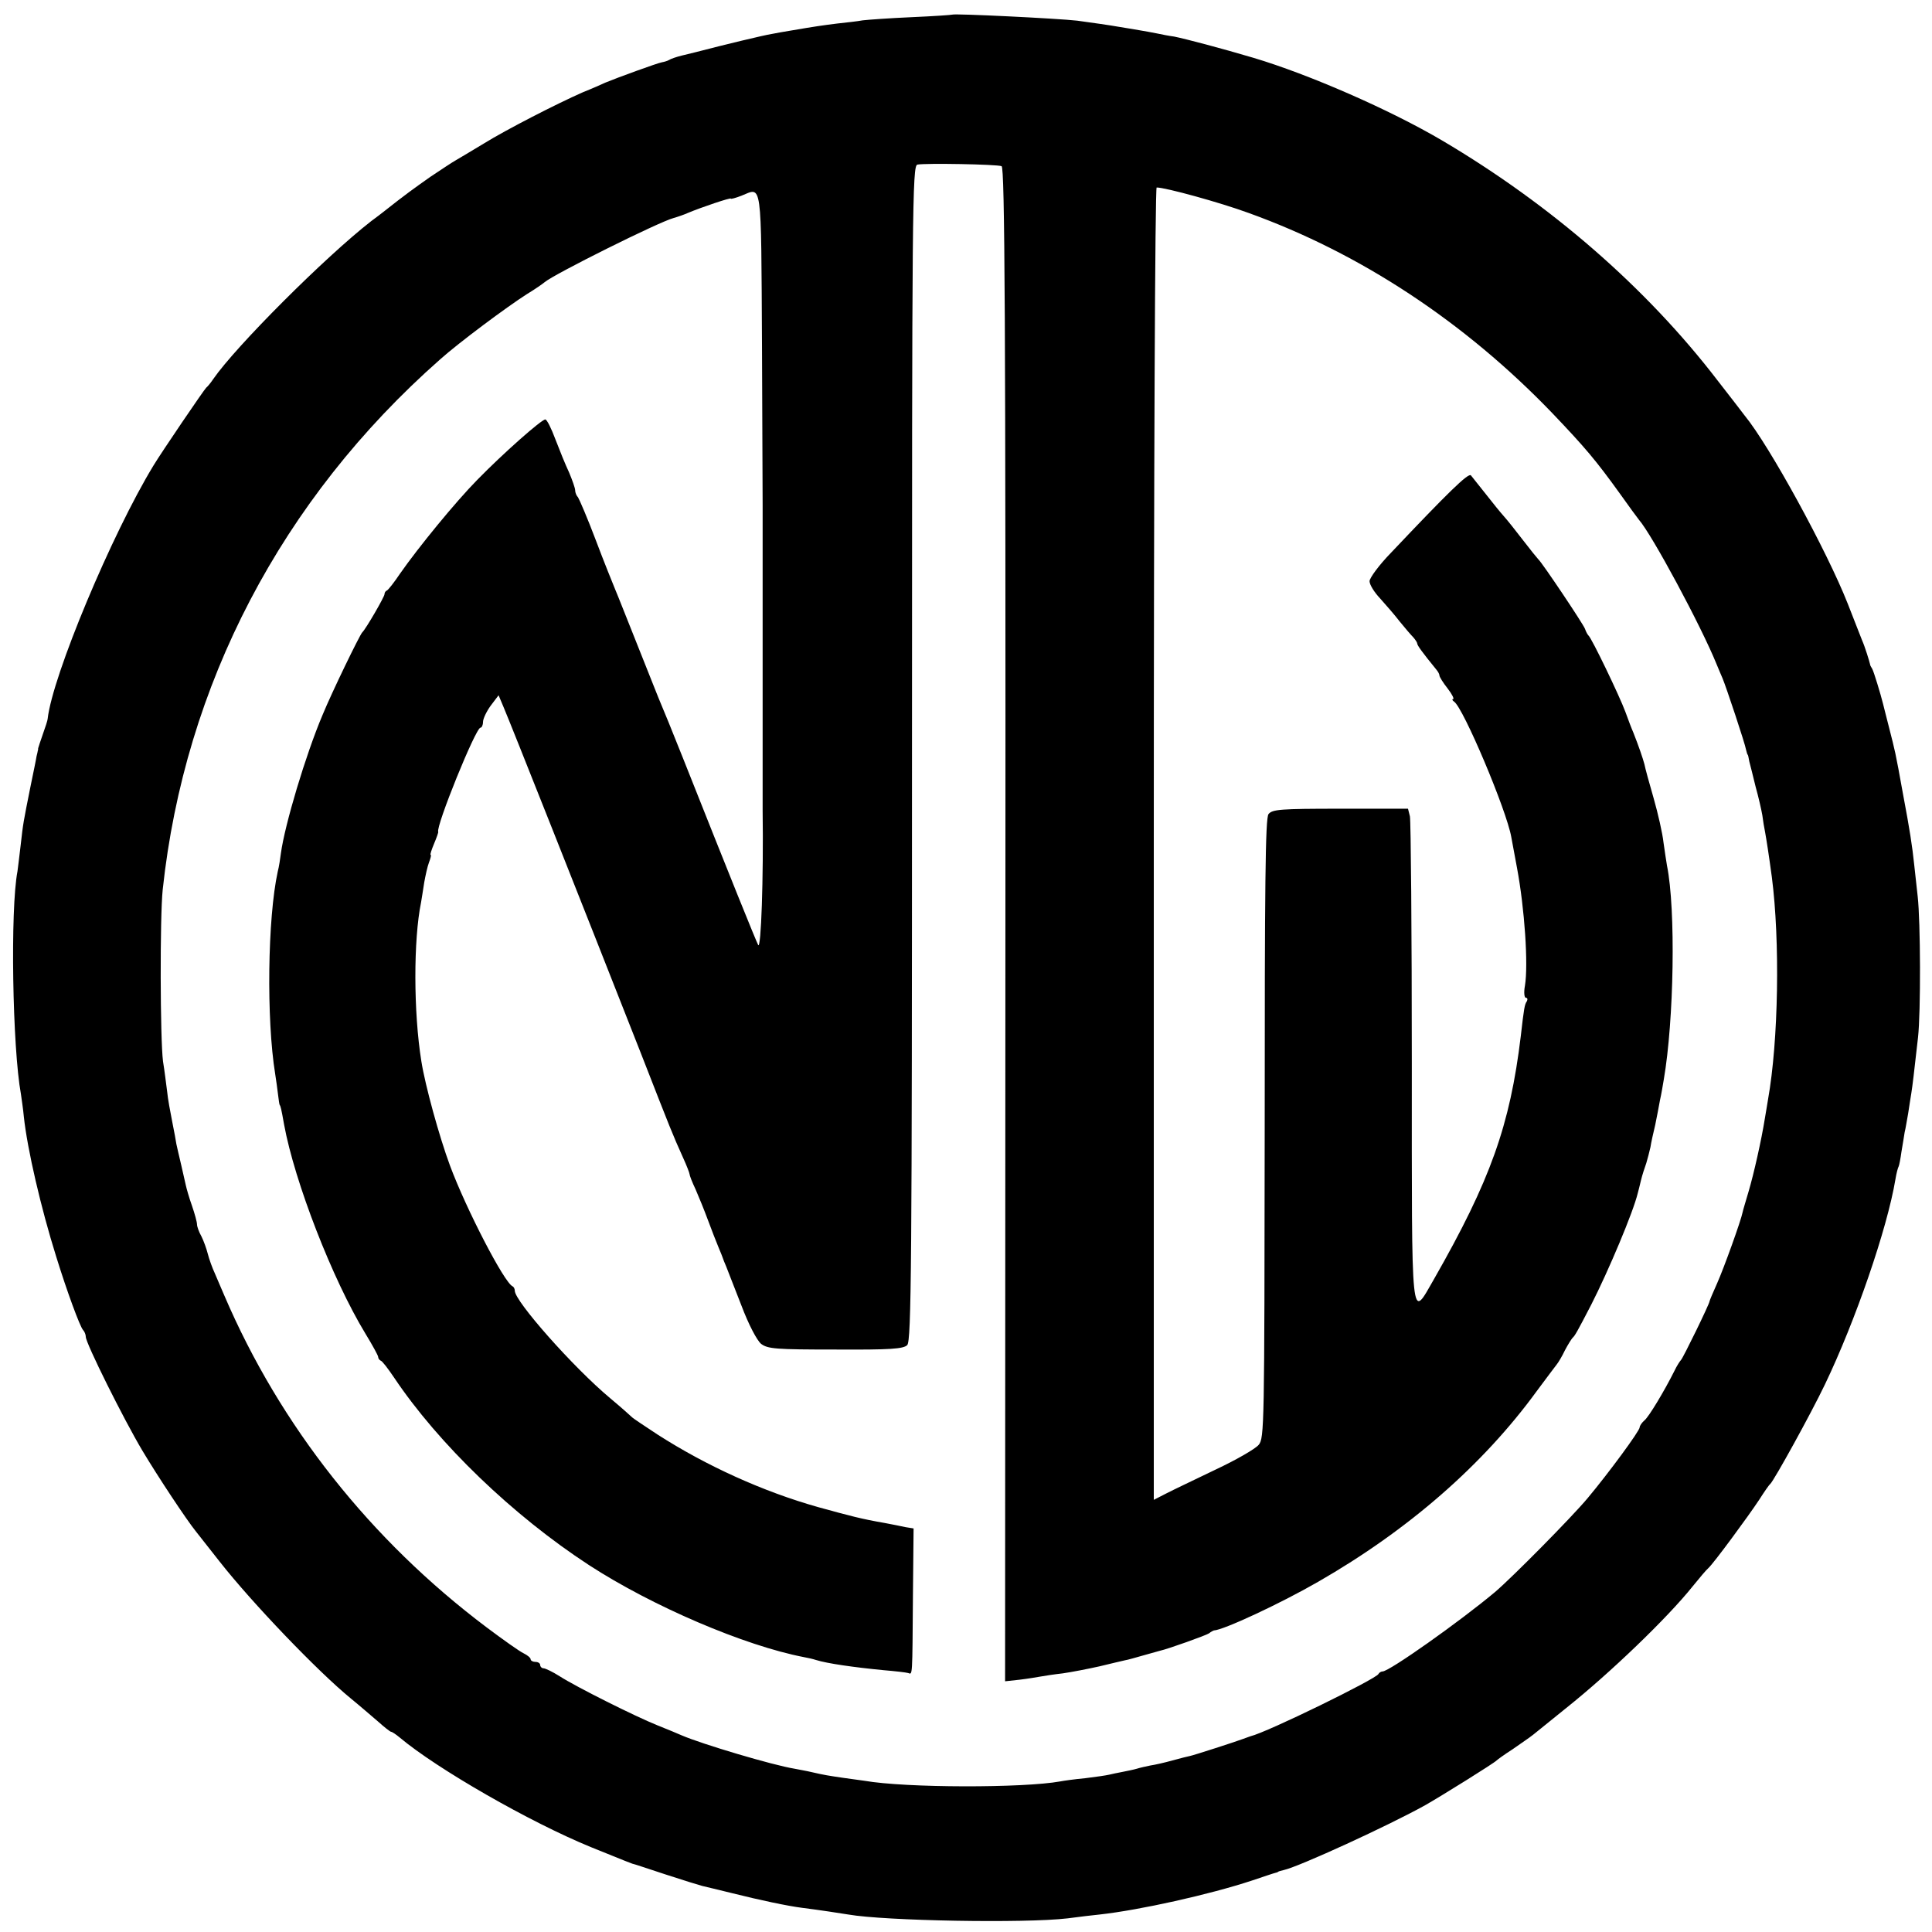 <?xml version="1.0" standalone="no"?>
<!DOCTYPE svg PUBLIC "-//W3C//DTD SVG 20010904//EN"
 "http://www.w3.org/TR/2001/REC-SVG-20010904/DTD/svg10.dtd">
<svg version="1.0" xmlns="http://www.w3.org/2000/svg"
 width="608pt" height="608pt" viewBox="0 0 608 608"
 preserveAspectRatio="xMidYMid meet">
<g transform="translate(0,608) scale(0.1,-0.1)"
fill="#000000" stroke="none">
<path d="M2997 6034 c-1 -1 -58 -5 -127 -8 -69 -3 -138 -8 -155 -10 -16 -3
-52 -7 -80 -10 -48 -6 -69 -9 -145 -22 -19 -3 -47 -8 -62 -11 -21 -3 -150 -34
-238 -57 -8 -2 -28 -7 -45 -11 -16 -4 -34 -10 -40 -14 -5 -3 -16 -6 -22 -7
-13 -2 -142 -49 -178 -64 -11 -5 -42 -19 -70 -30 -82 -36 -242 -118 -313 -162
-37 -22 -76 -46 -87 -52 -11 -6 -47 -30 -80 -52 -51 -36 -78 -55 -150 -112 -5
-4 -22 -17 -37 -28 -145 -113 -426 -394 -497 -497 -8 -12 -18 -24 -22 -27 -6
-5 -140 -202 -166 -245 -131 -215 -318 -662 -333 -797 0 -4 -7 -26 -15 -48 -8
-22 -14 -42 -15 -45 0 -3 0 -6 -1 -7 0 -2 -2 -10 -4 -18 -1 -8 -10 -51 -19
-95 -23 -115 -23 -114 -31 -185 -4 -36 -9 -73 -10 -82 -23 -119 -16 -555 11
-702 2 -15 7 -47 9 -70 11 -103 54 -288 102 -441 34 -110 74 -218 84 -230 5
-5 9 -15 9 -22 0 -20 119 -259 178 -358 49 -82 139 -218 169 -255 6 -8 40 -51
74 -94 102 -130 309 -346 413 -431 27 -22 65 -55 85 -72 20 -18 39 -33 42 -33
3 0 15 -8 27 -18 118 -99 409 -266 602 -345 116 -47 124 -50 130 -52 3 0 50
-16 105 -34 55 -18 107 -34 115 -36 8 -2 51 -12 95 -23 88 -22 173 -40 220
-46 56 -7 120 -17 145 -21 115 -20 555 -28 690 -12 36 5 81 10 100 12 127 14
347 63 480 107 36 12 68 23 73 24 4 1 8 2 10 4 1 1 9 3 17 5 49 11 330 140
445 204 51 29 218 133 225 141 3 3 25 19 50 35 24 17 54 37 65 46 11 9 58 47
104 84 138 110 319 284 398 383 21 26 43 52 49 57 16 14 125 162 160 215 16
25 31 47 35 50 12 11 128 221 172 313 96 200 196 490 222 646 3 19 8 37 10 40
2 4 6 25 9 47 4 22 8 49 10 61 3 11 7 38 11 59 3 22 8 50 10 64 4 25 8 60 21
175 9 80 8 364 -1 444 -4 35 -9 80 -11 100 -6 58 -14 110 -35 221 -25 139 -25
135 -44 210 -9 36 -18 70 -19 75 -8 32 -29 101 -34 110 -4 6 -7 12 -7 15 -2 9
-16 55 -25 75 -4 11 -25 63 -45 115 -65 165 -246 497 -325 593 -5 7 -43 56
-85 110 -224 292 -525 553 -865 754 -166 98 -421 209 -595 261 -101 30 -215
60 -250 67 -16 2 -41 7 -55 10 -14 3 -38 7 -55 10 -16 3 -43 7 -60 10 -34 6
-84 13 -135 20 -61 7 -388 23 -393 19z m155 -477 c10 -3 13 -482 12 -2386 l-1
-2382 46 5 c25 3 55 8 66 10 11 2 43 7 70 10 28 4 79 14 115 22 36 9 72 17 80
19 8 1 35 9 60 16 25 7 47 13 50 14 24 5 147 49 155 55 6 5 12 8 15 9 30 1
210 85 328 153 284 163 519 368 688 600 30 40 58 78 63 84 5 6 17 26 26 45 10
19 21 36 24 39 7 6 14 18 59 105 54 106 132 291 146 350 2 6 6 24 10 40 4 17
12 41 17 55 4 14 10 36 13 50 2 14 9 45 15 70 5 25 12 60 15 78 4 17 9 47 12
65 32 186 38 535 10 673 -2 12 -7 44 -11 73 -3 28 -17 90 -31 139 -14 48 -27
96 -29 107 -5 19 -18 57 -35 100 -5 11 -16 40 -25 65 -18 49 -106 232 -116
240 -3 3 -8 12 -11 21 -6 16 -136 210 -147 219 -3 3 -25 30 -48 60 -23 30 -50
64 -60 75 -10 11 -36 43 -57 70 -22 28 -43 54 -47 59 -8 9 -74 -56 -251 -243
-38 -39 -68 -80 -68 -90 0 -11 15 -35 33 -54 17 -19 46 -52 62 -73 17 -21 36
-43 43 -50 6 -7 12 -16 12 -19 0 -6 16 -28 60 -82 6 -7 10 -15 10 -19 0 -4 11
-22 26 -41 14 -18 21 -33 17 -33 -4 0 -3 -4 3 -8 29 -19 165 -341 180 -426 2
-11 10 -55 18 -97 24 -128 36 -305 25 -371 -4 -21 -2 -38 3 -38 5 0 6 -5 3
-11 -7 -10 -9 -21 -19 -109 -34 -282 -96 -455 -273 -765 -74 -128 -70 -166
-70 677 0 415 -3 765 -6 779 l-6 24 -213 0 c-189 0 -214 -2 -226 -17 -10 -13
-12 -221 -12 -990 -1 -937 -1 -974 -19 -995 -11 -13 -72 -48 -136 -78 -64 -31
-134 -64 -155 -75 l-39 -20 0 2065 c0 1170 4 2065 9 2065 28 0 199 -47 289
-80 353 -127 681 -344 956 -630 103 -108 137 -148 214 -255 27 -38 54 -75 59
-81 41 -47 195 -333 244 -454 6 -14 14 -34 19 -45 11 -26 71 -206 74 -225 2
-8 4 -15 5 -15 1 0 3 -9 5 -21 3 -11 12 -47 20 -80 9 -32 18 -72 21 -89 2 -16
6 -41 9 -55 4 -22 11 -66 21 -140 26 -201 21 -515 -12 -700 -2 -14 -7 -41 -10
-60 -11 -69 -35 -175 -51 -229 -9 -31 -18 -60 -19 -66 -5 -26 -59 -176 -80
-223 -13 -29 -24 -55 -24 -57 0 -8 -84 -180 -90 -185 -3 -3 -13 -18 -21 -35
-30 -60 -80 -144 -94 -155 -8 -7 -15 -17 -15 -22 0 -11 -97 -143 -164 -223
-51 -61 -237 -249 -291 -295 -111 -93 -333 -250 -354 -250 -5 0 -11 -4 -13 -8
-6 -15 -351 -184 -403 -196 -5 -2 -17 -6 -25 -9 -24 -9 -154 -51 -165 -53 -5
-1 -30 -7 -55 -14 -25 -7 -56 -14 -70 -16 -14 -3 -33 -7 -42 -10 -10 -3 -30
-7 -45 -10 -16 -3 -35 -7 -43 -9 -8 -2 -42 -7 -75 -11 -33 -3 -68 -8 -78 -10
-115 -21 -485 -21 -617 2 -14 2 -43 6 -65 9 -48 7 -61 9 -100 18 -16 4 -41 8
-55 11 -68 11 -290 77 -355 105 -11 5 -45 19 -75 31 -70 28 -256 121 -309 155
-22 14 -45 25 -51 25 -5 0 -10 5 -10 10 0 6 -7 10 -15 10 -8 0 -15 4 -15 8 0
5 -10 13 -22 19 -13 6 -65 43 -117 82 -364 274 -649 633 -825 1044 -9 20 -22
52 -30 70 -8 17 -18 45 -22 61 -4 16 -13 41 -20 55 -8 14 -14 31 -14 38 0 7
-7 33 -16 59 -9 25 -17 54 -19 63 -2 9 -9 39 -15 66 -7 28 -13 57 -15 65 -1 8
-7 40 -13 70 -6 30 -14 73 -16 95 -3 22 -8 65 -13 95 -9 70 -10 454 -1 540 69
645 374 1229 873 1669 58 52 211 166 274 206 25 15 49 32 55 37 29 25 360 190
406 202 14 4 34 11 45 16 43 18 135 49 135 45 0 -2 15 2 33 9 66 26 62 60 65
-474 1 -267 2 -492 2 -500 0 -8 0 -224 0 -480 0 -256 0 -472 0 -480 3 -216 -5
-439 -14 -424 -9 18 -87 211 -237 589 -33 83 -64 159 -69 170 -5 11 -36 90
-70 175 -34 85 -67 169 -74 185 -7 17 -35 86 -61 155 -26 69 -52 129 -56 135
-5 5 -9 15 -9 22 0 7 -9 32 -19 56 -11 23 -30 70 -43 104 -13 35 -27 63 -32
63 -12 0 -133 -107 -214 -190 -68 -69 -185 -212 -243 -295 -18 -27 -37 -51
-41 -53 -5 -2 -8 -7 -8 -12 0 -8 -59 -110 -70 -120 -8 -8 -95 -187 -125 -260
-53 -125 -119 -346 -131 -435 -2 -16 -6 -43 -10 -58 -32 -146 -36 -465 -8
-637 3 -19 7 -48 9 -65 2 -16 4 -31 5 -32 3 -4 5 -11 14 -62 33 -180 152 -487
256 -658 22 -36 40 -69 40 -73 0 -5 4 -10 8 -12 5 -1 23 -25 42 -53 140 -209
374 -434 613 -590 200 -130 490 -254 677 -290 12 -2 29 -6 38 -9 35 -11 119
-23 212 -32 36 -3 71 -7 78 -9 14 -5 13 -17 15 247 l2 208 -25 4 c-14 3 -43 9
-65 13 -75 13 -108 22 -210 50 -174 49 -352 130 -505 228 -41 27 -77 51 -80
54 -3 3 -34 31 -70 61 -116 97 -300 305 -300 338 0 6 -3 12 -7 14 -26 11 -146
243 -197 380 -34 92 -78 252 -90 328 -25 155 -25 383 -1 500 2 13 7 42 10 63
4 22 10 50 15 63 5 13 8 24 5 24 -2 0 3 16 11 35 8 19 14 36 13 37 -8 17 118
328 133 328 4 0 8 8 8 18 0 10 11 33 24 51 l25 33 16 -38 c21 -49 244 -611
430 -1084 100 -256 100 -256 134 -332 12 -26 21 -50 21 -53 0 -4 8 -25 19 -48
10 -23 28 -67 39 -97 11 -30 26 -68 33 -85 7 -16 13 -32 14 -35 1 -3 5 -14 10
-25 4 -11 26 -66 48 -123 23 -61 49 -110 62 -121 21 -16 46 -18 235 -18 172
-1 213 2 225 14 13 13 15 256 15 1863 0 1719 1 1849 17 1852 25 5 251 1 265
-5z"/>
</g>
</svg>
